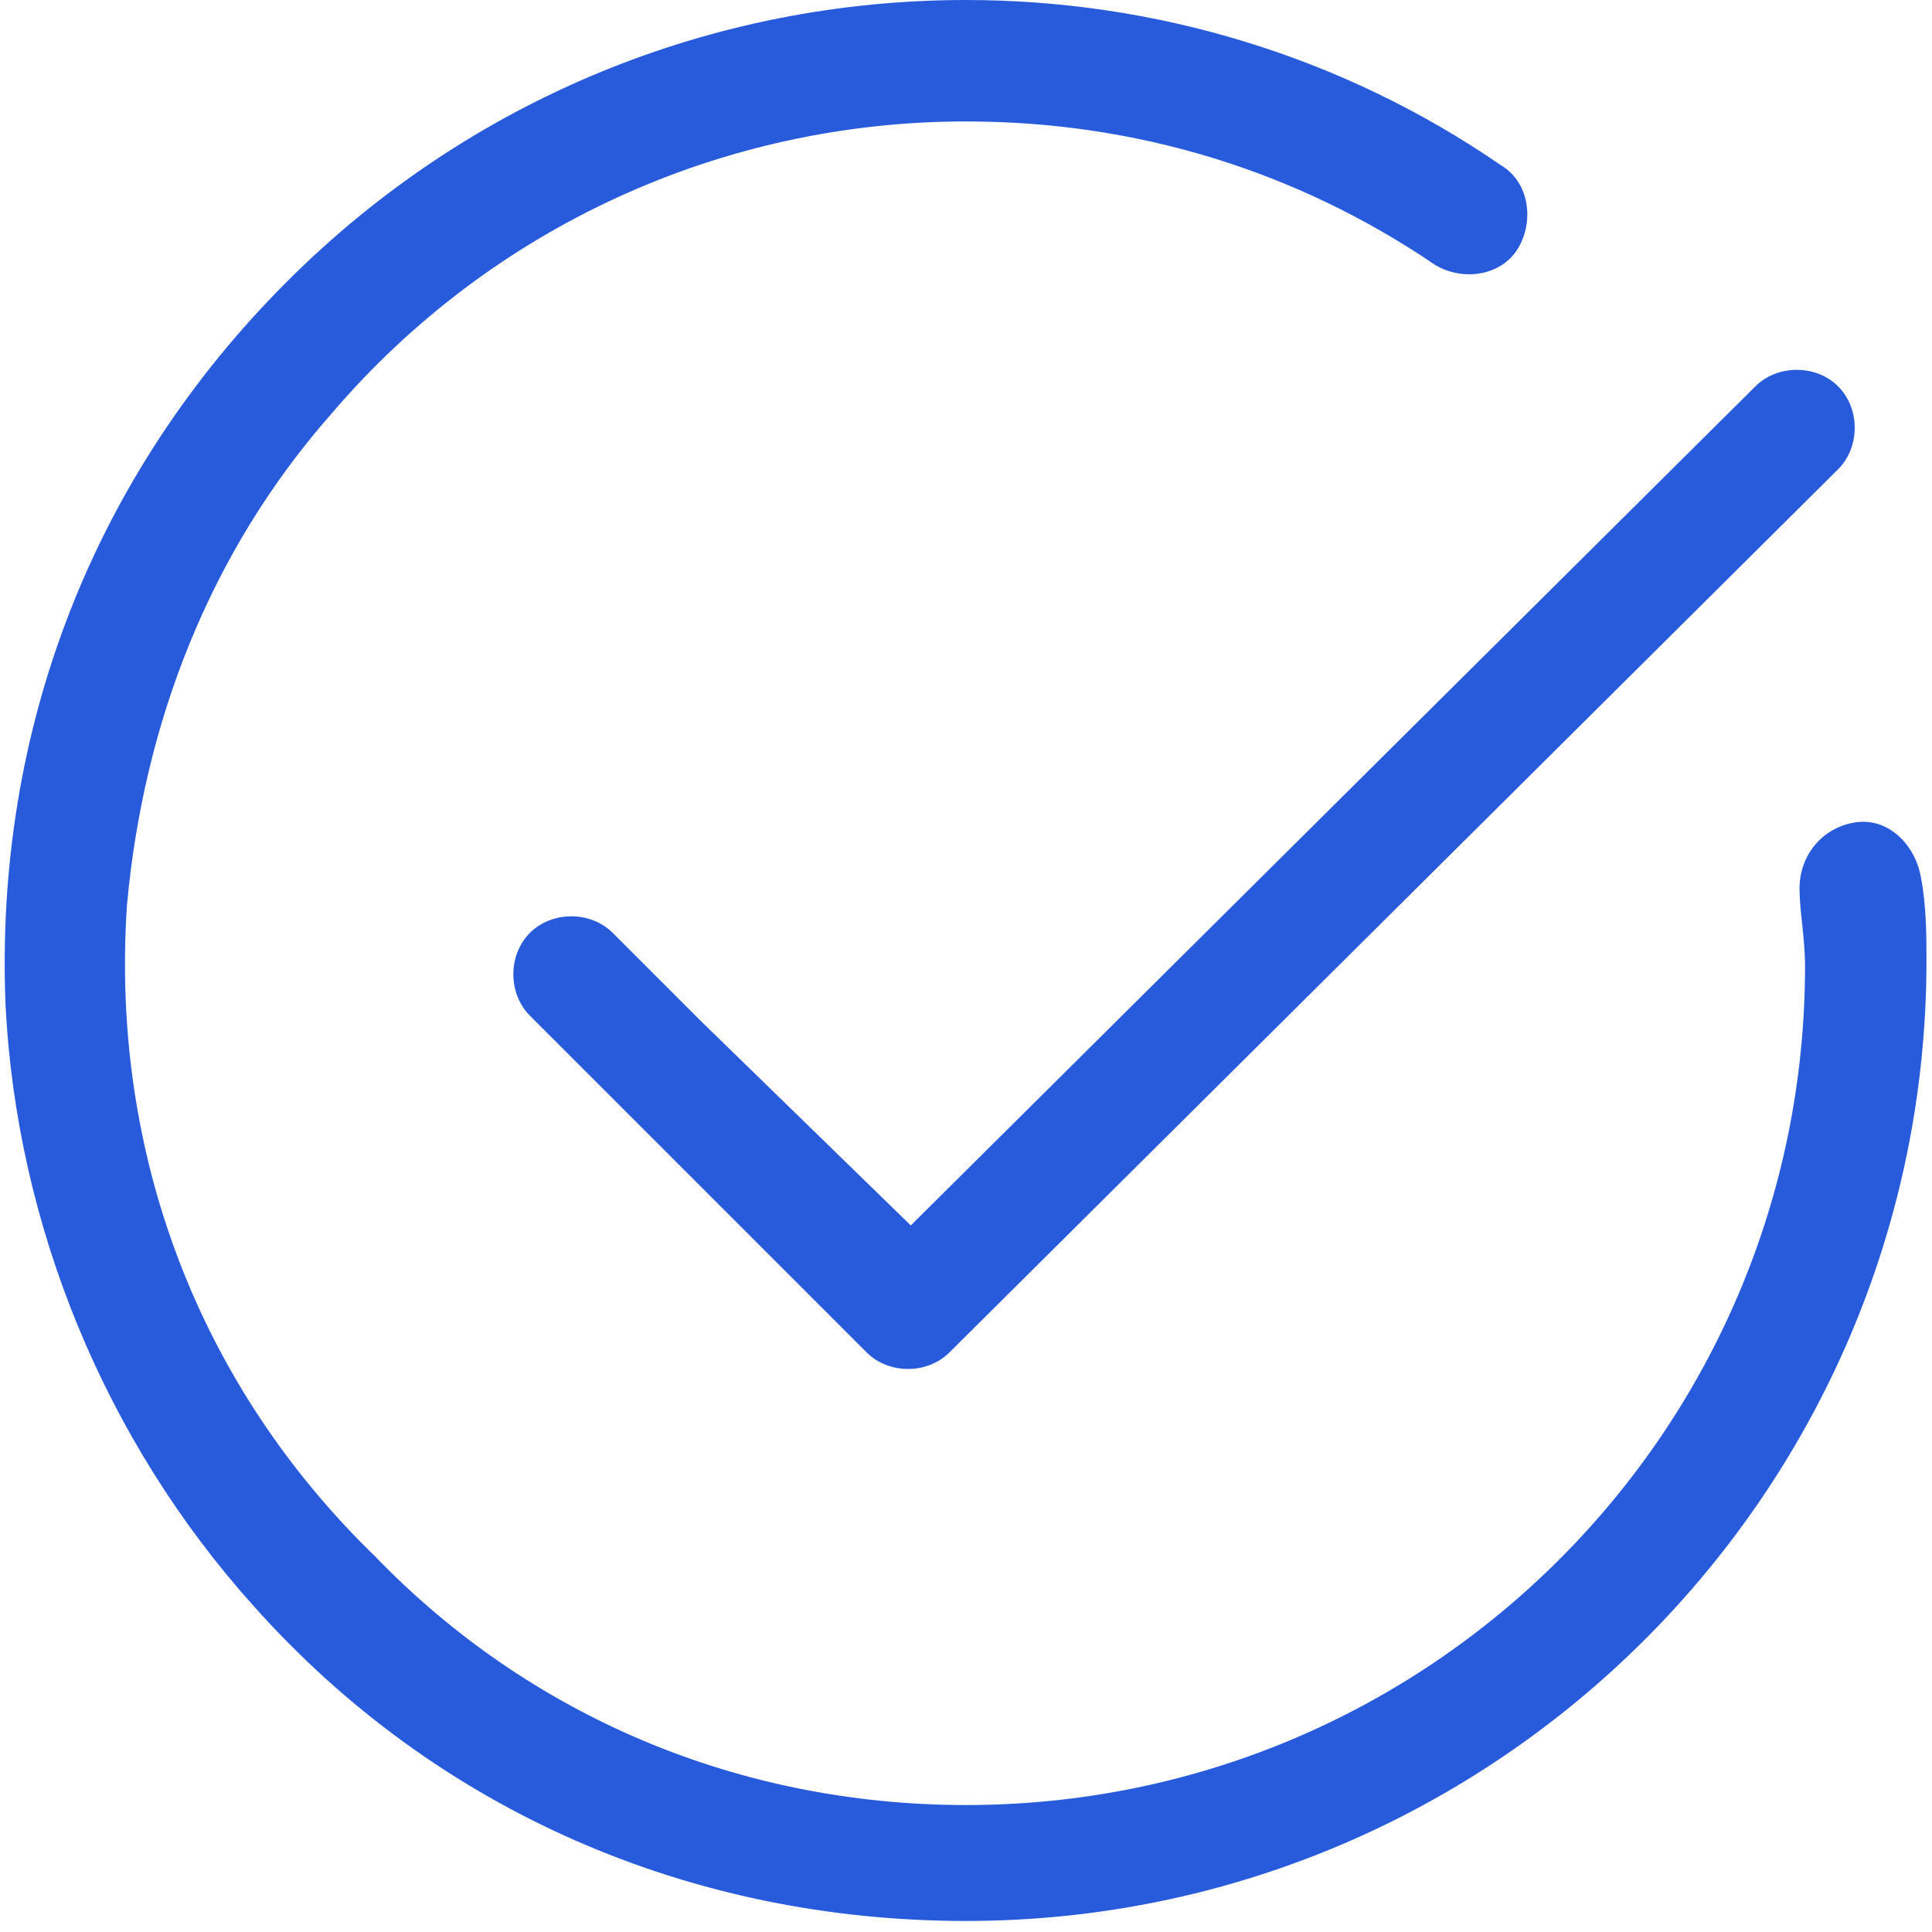 <?xml version="1.0" encoding="utf-8"?>
<!-- Generator: Adobe Illustrator 24.0.1, SVG Export Plug-In . SVG Version: 6.00 Build 0)  -->
<svg version="1.1" id="图层_1" xmlns="http://www.w3.org/2000/svg" xmlns:xlink="http://www.w3.org/1999/xlink" x="0px" y="0px"
	 viewBox="0 0 35 35" style="enable-background:new 0 0 35 35;" xml:space="preserve">
<style type="text/css">
	.st0{fill:#285BDC;}
</style>
<g>
	<path class="st0" d="M34.8,15.9c-0.1-0.6-0.6-1.1-1.2-1c-0.6,0.1-1,0.6-1,1.2c0,0.4,0.1,0.9,0.1,1.4c0,8.4-6.8,15.2-15.2,15.2h0
		c-4.1,0-7.9-1.6-10.7-4.5C3.6,25.1,2,20.9,2.3,16.4C2.6,13.1,3.8,10,6,7.5c2.9-3.4,7.1-5.3,11.5-5.3h0c3.1,0,6,0.9,8.5,2.6
		c0.5,0.3,1.2,0.2,1.5-0.3c0.3-0.5,0.2-1.2-0.3-1.5c-2.9-2-6.3-3-9.7-3h0c-4.6,0-9,1.8-12.3,5.1c-3.5,3.5-5.3,8.1-5.1,13.1
		c0.2,4,1.8,7.9,4.5,10.9c3.3,3.7,7.9,5.7,12.9,5.7c9.6,0,17.4-7.8,17.4-17.4C34.9,17,34.9,16.4,34.8,15.9z"/>
	<path class="st0" d="M12.7,18.5l-1.6-1.6c-0.4-0.4-1.1-0.4-1.5,0s-0.4,1.1,0,1.5l6.1,6.1c0.4,0.4,1.1,0.4,1.5,0c0,0,0,0,0,0
		L33.3,8.5c0.4-0.4,0.4-1.1,0-1.5c-0.4-0.4-1.1-0.4-1.5,0L16.5,22.2L12.7,18.5z"/>
</g>
</svg>
